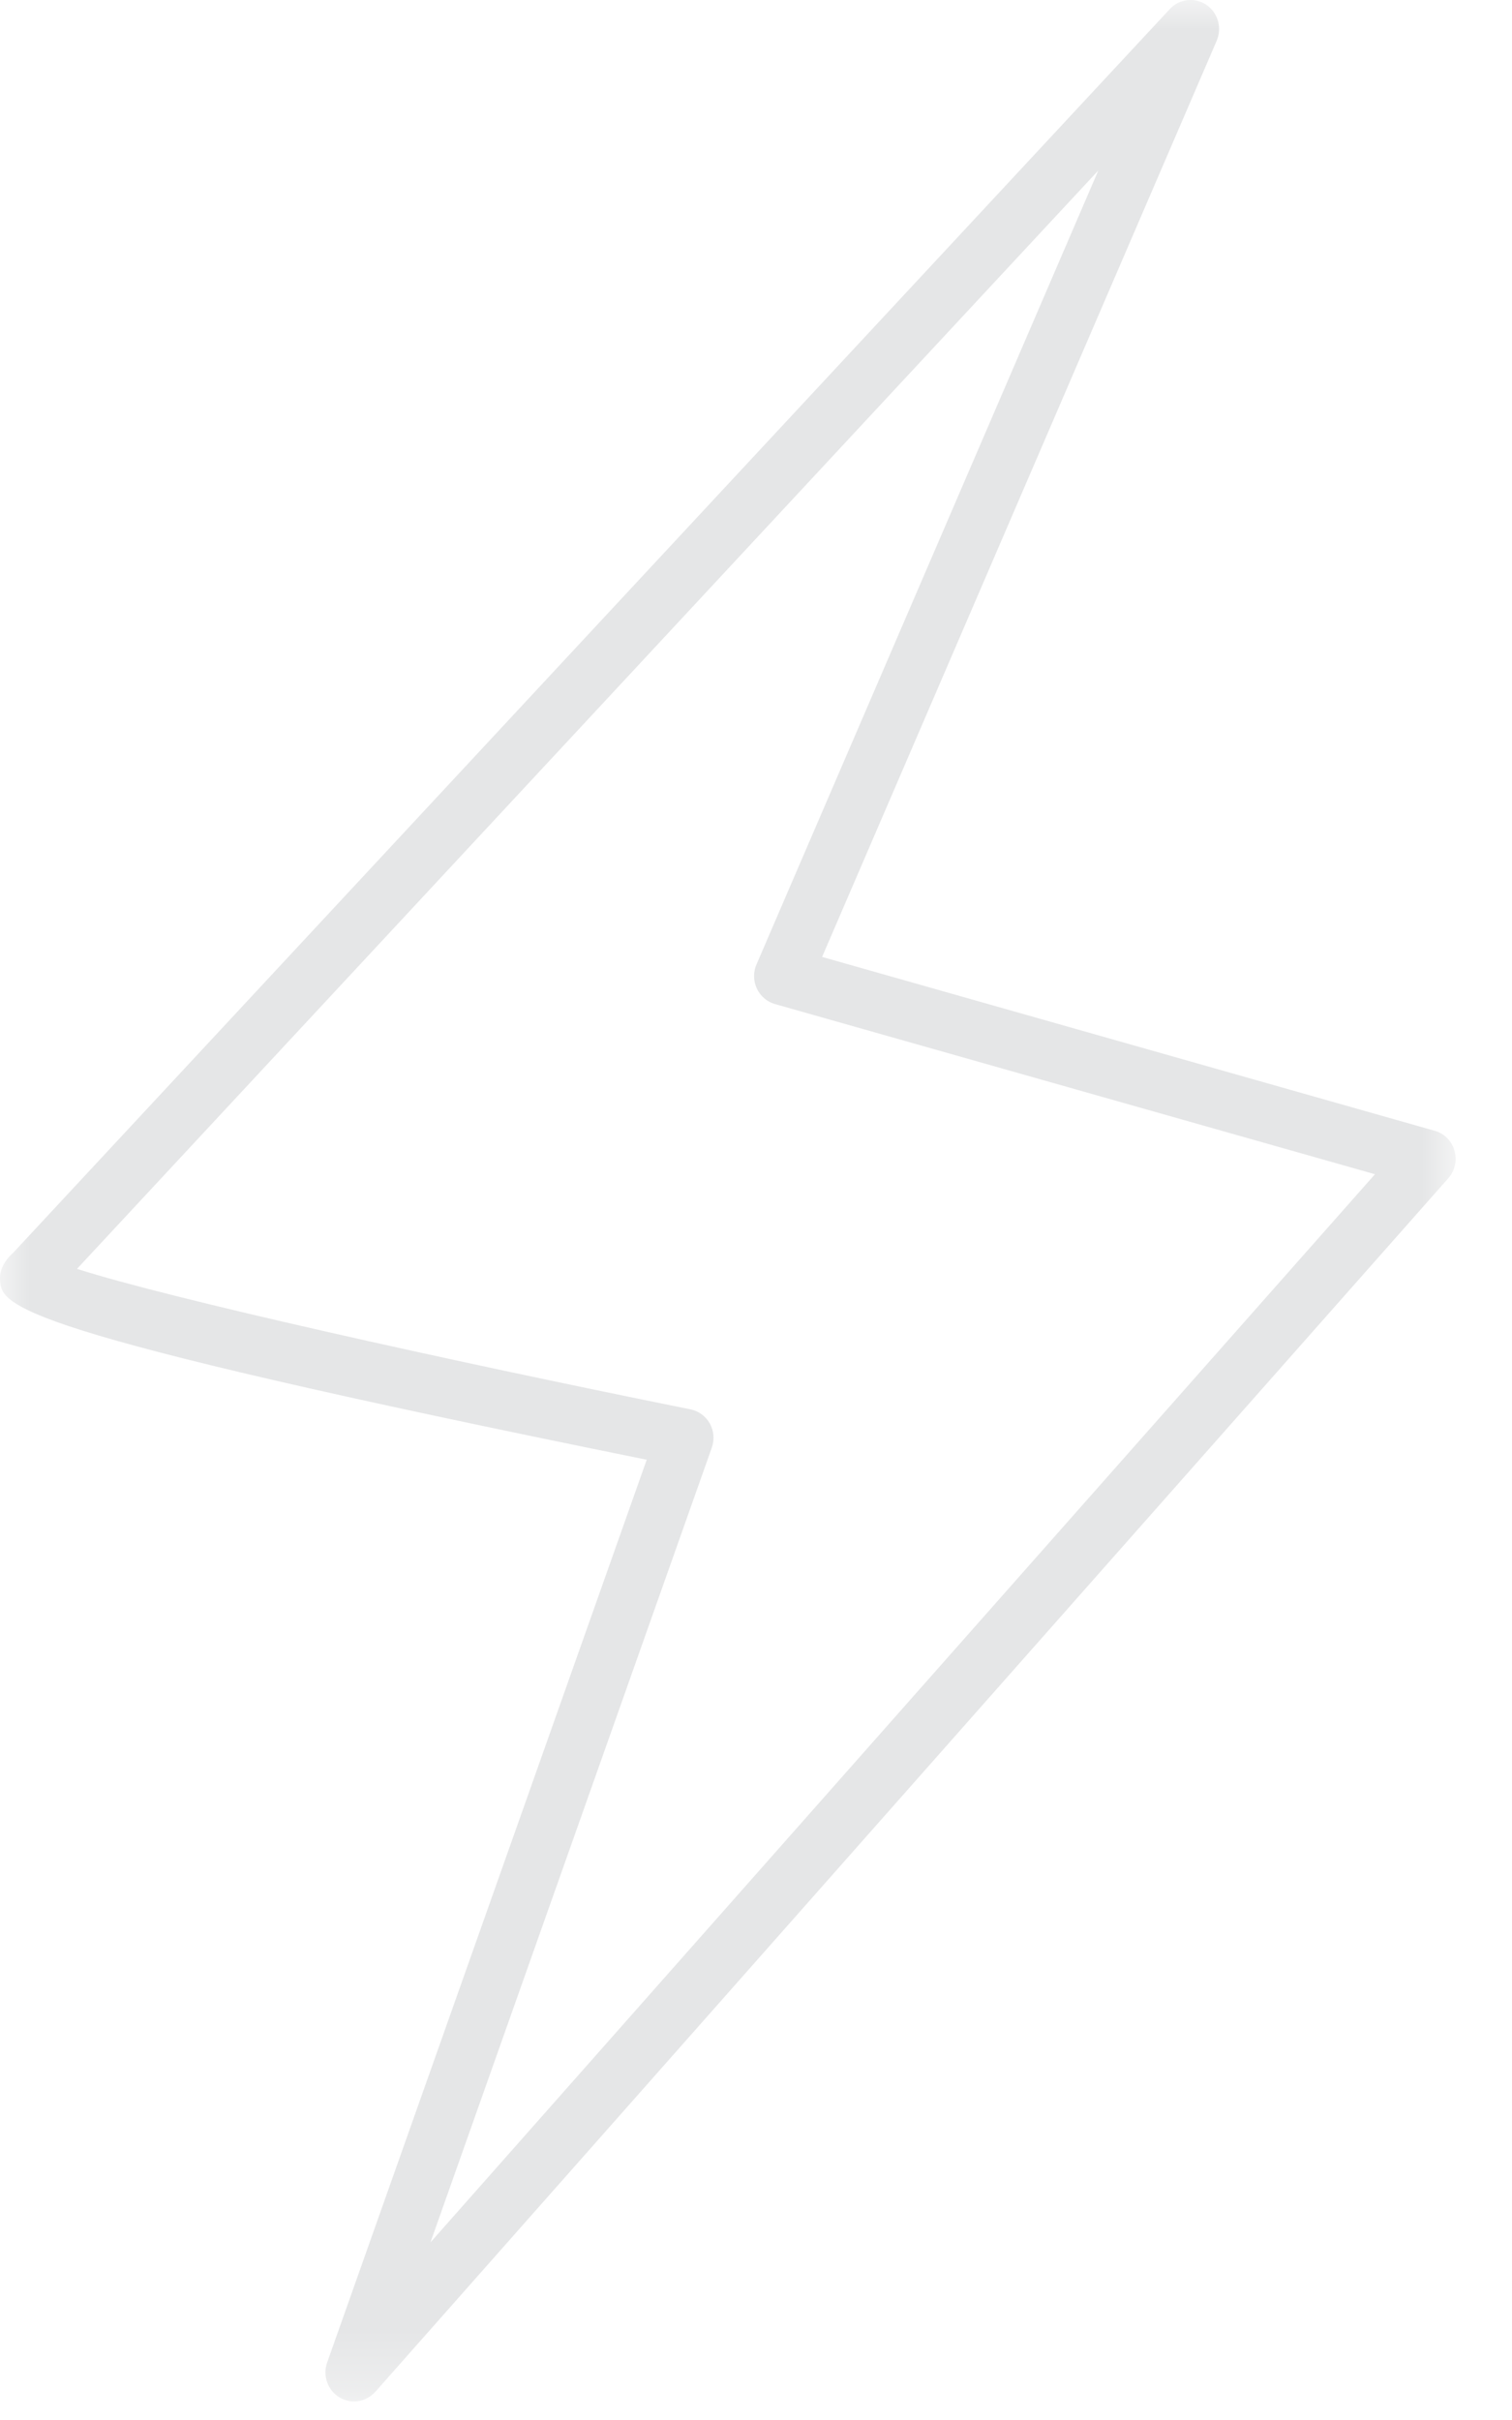 <?xml version="1.0" encoding="UTF-8"?>
<svg width="25px" height="40px" viewBox="0 0 25 40" version="1.1" xmlns="http://www.w3.org/2000/svg" xmlns:xlink="http://www.w3.org/1999/xlink">
    <!-- Generator: Sketch 63.1 (92452) - https://sketch.com -->
    <title>Group 3</title>
    <desc>Created with Sketch.</desc>
    <defs>
        <polygon id="path-1" points="0 -8.79524776e-05 24.068 -8.79524776e-05 24.068 39.693 0 39.693"></polygon>
    </defs>
    <g id="Page-1" stroke="none" stroke-width="1" fill="none" fill-rule="evenodd">
        <g id="Gilette-2-Copy-4" transform="translate(-1400, -553)">
            <g id="Group-6" transform="translate(1377, 553)">
                <g id="Group-3" transform="translate(23, 0)">
                    <mask id="mask-2" fill="white">
                        <use xlink:href="#path-1"></use>
                    </mask>
                    <g id="Clip-2"></g>
                    <path d="M1.273,20.973 C2.788,21.459 7.322,22.47 11.416,23.295 C11.551,23.321 11.667,23.408 11.736,23.528 C11.804,23.652 11.816,23.796 11.769,23.929 L7.117,37.065 L22.734,19.409 L12.813,16.596 C12.682,16.559 12.571,16.463 12.513,16.338 C12.455,16.212 12.452,16.066 12.509,15.939 L18.16,2.818 L1.273,20.973 Z M5.853,39.693 C5.771,39.693 5.687,39.67 5.611,39.625 C5.416,39.506 5.333,39.267 5.409,39.05 L10.693,24.128 C0.037,21.971 0.02,21.584 0,21.137 C-0.007,20.985 0.089,20.817 0.218,20.707 L19.341,0.151 C19.497,-0.02 19.754,-0.049 19.945,0.079 C20.138,0.209 20.209,0.46 20.117,0.674 L13.593,15.817 L23.723,18.691 C23.88,18.735 24.003,18.859 24.049,19.019 C24.096,19.18 24.056,19.352 23.947,19.475 L6.206,39.534 C6.113,39.638 5.984,39.693 5.853,39.693 L5.853,39.693 Z" id="Fill-1" fill="#E5E6E7" mask="url(#mask-2)"></path>
                </g>
            </g>
        </g>
    </g>
</svg>
